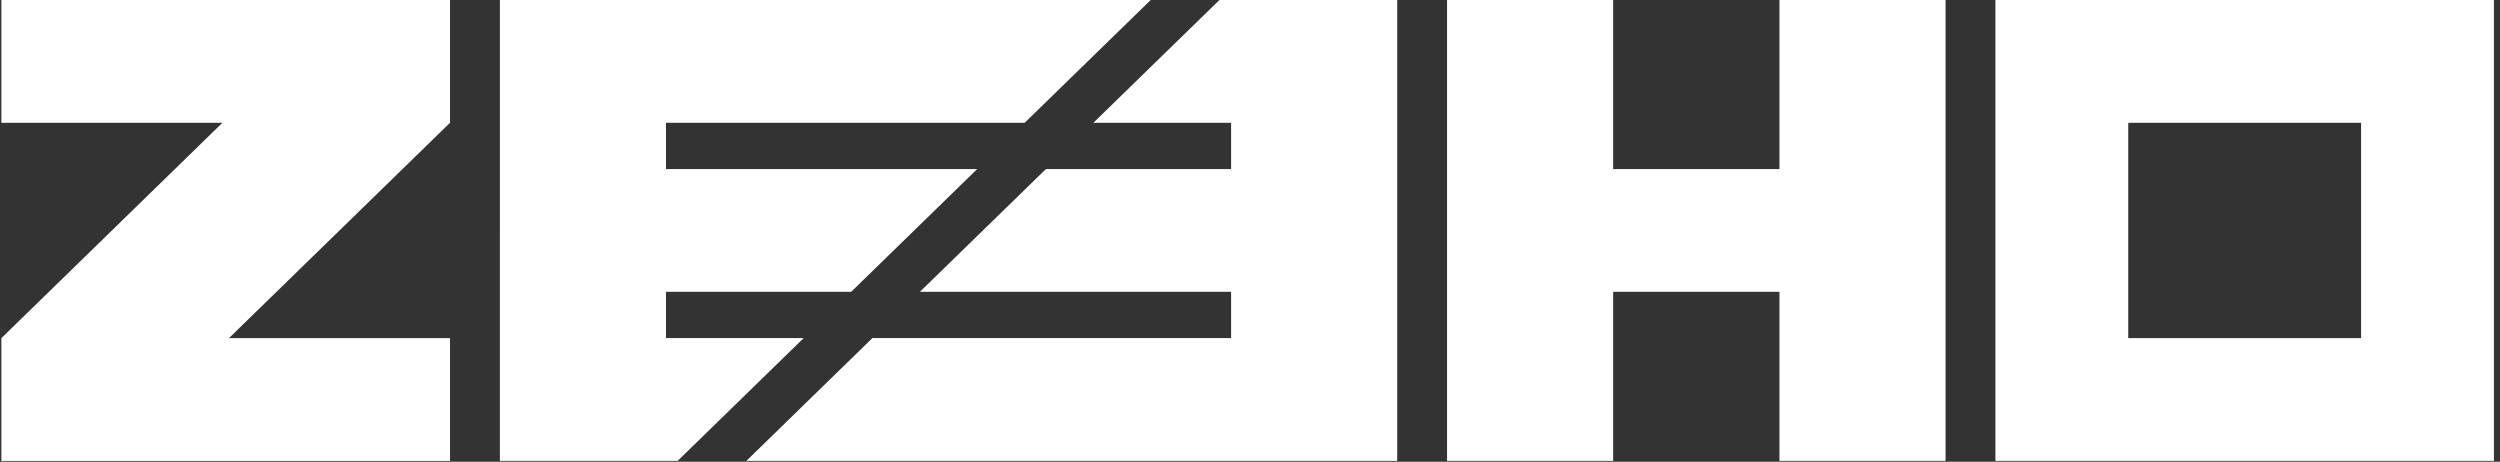 <svg width="915" height="169" viewBox="0 0 915 169" fill="none" xmlns="http://www.w3.org/2000/svg">
<rect x="0" y="0" width="915" height="169" fill="#333333" stroke="none"/>
<g clip-path="url(#clip0_1419_3225)">
<g clip-path="url(#clip1_1419_3225)">
<path d="M712.076 0V168.681H651.281V106.808H590.414V168.681H529.621V0H590.414V61.873H651.281V0H712.076Z" fill="white"/>
<path d="M778.939 44.937H864.158V123.746H778.939V44.937ZM730.32 168.681H912.775V0H730.32V168.681Z" fill="white"/>
<path d="M446.313 0L400.188 44.937H450.582V61.873H382.804L336.679 106.808H450.582V123.744H319.295L273.171 168.681H511.375V0H446.313Z" fill="white"/>
<path d="M294.141 123.744H243.75V106.808H311.525L357.653 61.873H243.75V44.937H375.034L421.161 0H182.958L182.955 168.681H248.016L294.141 123.744Z" fill="white"/>
<path d="M164.711 44.937V44.933V0H0.5V44.937H81.408L0.505 123.756H0.5V168.691H164.711V123.756H83.803L164.706 44.937H164.711Z" fill="white"/>
</g>
</g>
<defs>
<clipPath id="clip0_1419_3225">
<rect width="914" height="169" fill="white" transform="translate(0.5)"/>
</clipPath>
<clipPath id="clip1_1419_3225">
<rect width="912.278" height="168.691" fill="white" transform="translate(0.5)"/>
</clipPath>
</defs>
</svg>
